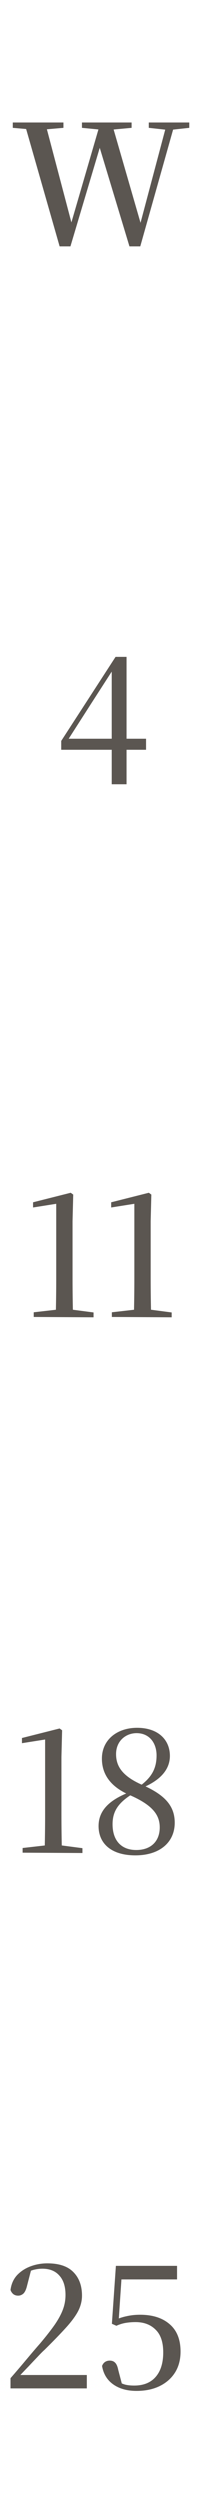 <svg width="18" height="224" viewBox="0 0 18 224" fill="none" xmlns="http://www.w3.org/2000/svg">
<path d="M5.365 22.075L2.185 10.975H4.06L6.55 20.395H6.28L6.355 20.17L9.04 10.975H10.045L12.79 20.455H12.535L12.58 20.215L15.04 10.975H15.76L12.625 22.075H11.65L8.83 12.76H9.115L9.055 12.985L6.34 22.075H5.365ZM1.15 11.455V10.975H5.71V11.455L3.625 11.635H3.22L1.15 11.455ZM7.375 11.455V10.975H11.845V11.455L9.895 11.635H9.235L7.375 11.455ZM13.39 11.455V10.975H17.035V11.455L15.385 11.635H15.04L13.39 11.455Z" fill="#5B5651"/>
<path d="M10.055 70.27V66.85V66.625V59.83H9.875L10.415 59.62L8.255 62.965L5.99 66.49L6.11 65.965V66.19H13.145V67.18H5.51V66.385L10.4 58.855H11.39V70.27H10.055Z" fill="#5B5651"/>
<path d="M3.035 118V117.58L5.15 117.34H6.47L8.42 117.595V118.03L3.035 118ZM5.015 118C5.045 116.845 5.06 115.675 5.06 114.535V107.86L2.975 108.19V107.725L6.365 106.87L6.59 107.035L6.53 109.42V114.535C6.53 115.675 6.545 116.845 6.575 118H5.015ZM10.066 118V117.58L12.181 117.34H13.501L15.451 117.595V118.03L10.066 118ZM12.046 118C12.076 116.845 12.091 115.675 12.091 114.535V107.86L10.006 108.19V107.725L13.396 106.87L13.621 107.035L13.561 109.42V114.535C13.561 115.675 13.576 116.845 13.606 118H12.046Z" fill="#5B5651"/>
<path d="M2.035 166V165.58L4.15 165.34H5.47L7.42 165.595V166.03L2.035 166ZM4.015 166C4.045 164.845 4.06 163.675 4.06 162.535V155.86L1.975 156.19V155.725L5.365 154.87L5.59 155.035L5.53 157.42V162.535C5.53 163.675 5.545 164.845 5.575 166H4.015ZM12.186 166.24C10.011 166.24 8.871 165.175 8.871 163.615C8.871 162.235 9.816 161.29 11.631 160.585V160.51L11.946 160.72C10.656 161.515 10.131 162.28 10.131 163.45C10.131 164.92 10.926 165.76 12.261 165.76C13.596 165.76 14.376 164.965 14.376 163.735C14.376 162.625 13.746 161.74 11.676 160.84C9.921 160.09 9.171 158.95 9.171 157.57C9.171 155.875 10.551 154.81 12.336 154.81C14.241 154.81 15.291 155.89 15.291 157.33C15.291 158.395 14.631 159.445 12.756 160.21V160.27L12.501 160.09C13.626 159.295 14.091 158.485 14.091 157.285C14.091 156.19 13.461 155.29 12.291 155.29C11.316 155.29 10.446 155.995 10.446 157.165C10.446 158.185 10.926 159.115 12.831 159.94C14.886 160.84 15.726 161.845 15.726 163.315C15.726 165.085 14.361 166.24 12.186 166.24Z" fill="#5B5651"/>
<path d="M0.945 214V213.085C1.435 212.525 1.91 211.97 2.37 211.42C2.83 210.87 3.245 210.385 3.615 209.965C4.155 209.325 4.59 208.77 4.92 208.3C5.25 207.82 5.495 207.37 5.655 206.95C5.815 206.53 5.895 206.09 5.895 205.63C5.895 204.87 5.71 204.29 5.34 203.89C4.98 203.48 4.47 203.275 3.81 203.275C3.55 203.275 3.285 203.31 3.015 203.38C2.755 203.45 2.475 203.575 2.175 203.755L2.82 203.32L2.43 204.82C2.35 205.15 2.24 205.38 2.1 205.51C1.96 205.63 1.805 205.69 1.635 205.69C1.465 205.69 1.32 205.645 1.2 205.555C1.08 205.455 0.995 205.33 0.945 205.18C1.015 204.65 1.21 204.21 1.53 203.86C1.86 203.51 2.265 203.245 2.745 203.065C3.225 202.885 3.73 202.795 4.26 202.795C5.31 202.795 6.09 203.055 6.6 203.575C7.12 204.095 7.38 204.8 7.38 205.69C7.38 206.16 7.265 206.62 7.035 207.07C6.805 207.51 6.44 208.005 5.94 208.555C5.45 209.095 4.81 209.755 4.02 210.535C3.85 210.685 3.64 210.895 3.39 211.165C3.14 211.425 2.86 211.72 2.55 212.05C2.24 212.37 1.925 212.7 1.605 213.04L1.74 212.56V212.8H7.815V214H0.945ZM12.29 214.225C11.44 214.225 10.74 214.03 10.19 213.64C9.64 213.25 9.305 212.7 9.185 211.99C9.245 211.83 9.335 211.71 9.455 211.63C9.575 211.55 9.715 211.51 9.875 211.51C10.085 211.51 10.25 211.575 10.37 211.705C10.49 211.825 10.58 212.035 10.64 212.335L11.015 213.76L10.505 213.34C10.765 213.48 11.01 213.585 11.24 213.655C11.47 213.715 11.75 213.745 12.08 213.745C12.91 213.745 13.55 213.49 14 212.98C14.46 212.46 14.69 211.725 14.69 210.775C14.69 209.855 14.46 209.175 14 208.735C13.55 208.285 12.95 208.06 12.2 208.06C11.88 208.06 11.575 208.085 11.285 208.135C11.005 208.185 10.735 208.27 10.475 208.39L10.07 208.21L10.43 203.02H15.935V204.235H10.685L10.985 203.41L10.67 208.105L10.175 207.955C10.585 207.755 10.985 207.615 11.375 207.535C11.765 207.445 12.175 207.4 12.605 207.4C13.725 207.4 14.61 207.68 15.26 208.24C15.92 208.8 16.25 209.62 16.25 210.7C16.25 211.42 16.085 212.045 15.755 212.575C15.425 213.095 14.965 213.5 14.375 213.79C13.785 214.08 13.09 214.225 12.29 214.225Z" fill="#5B5651"/>
</svg>
